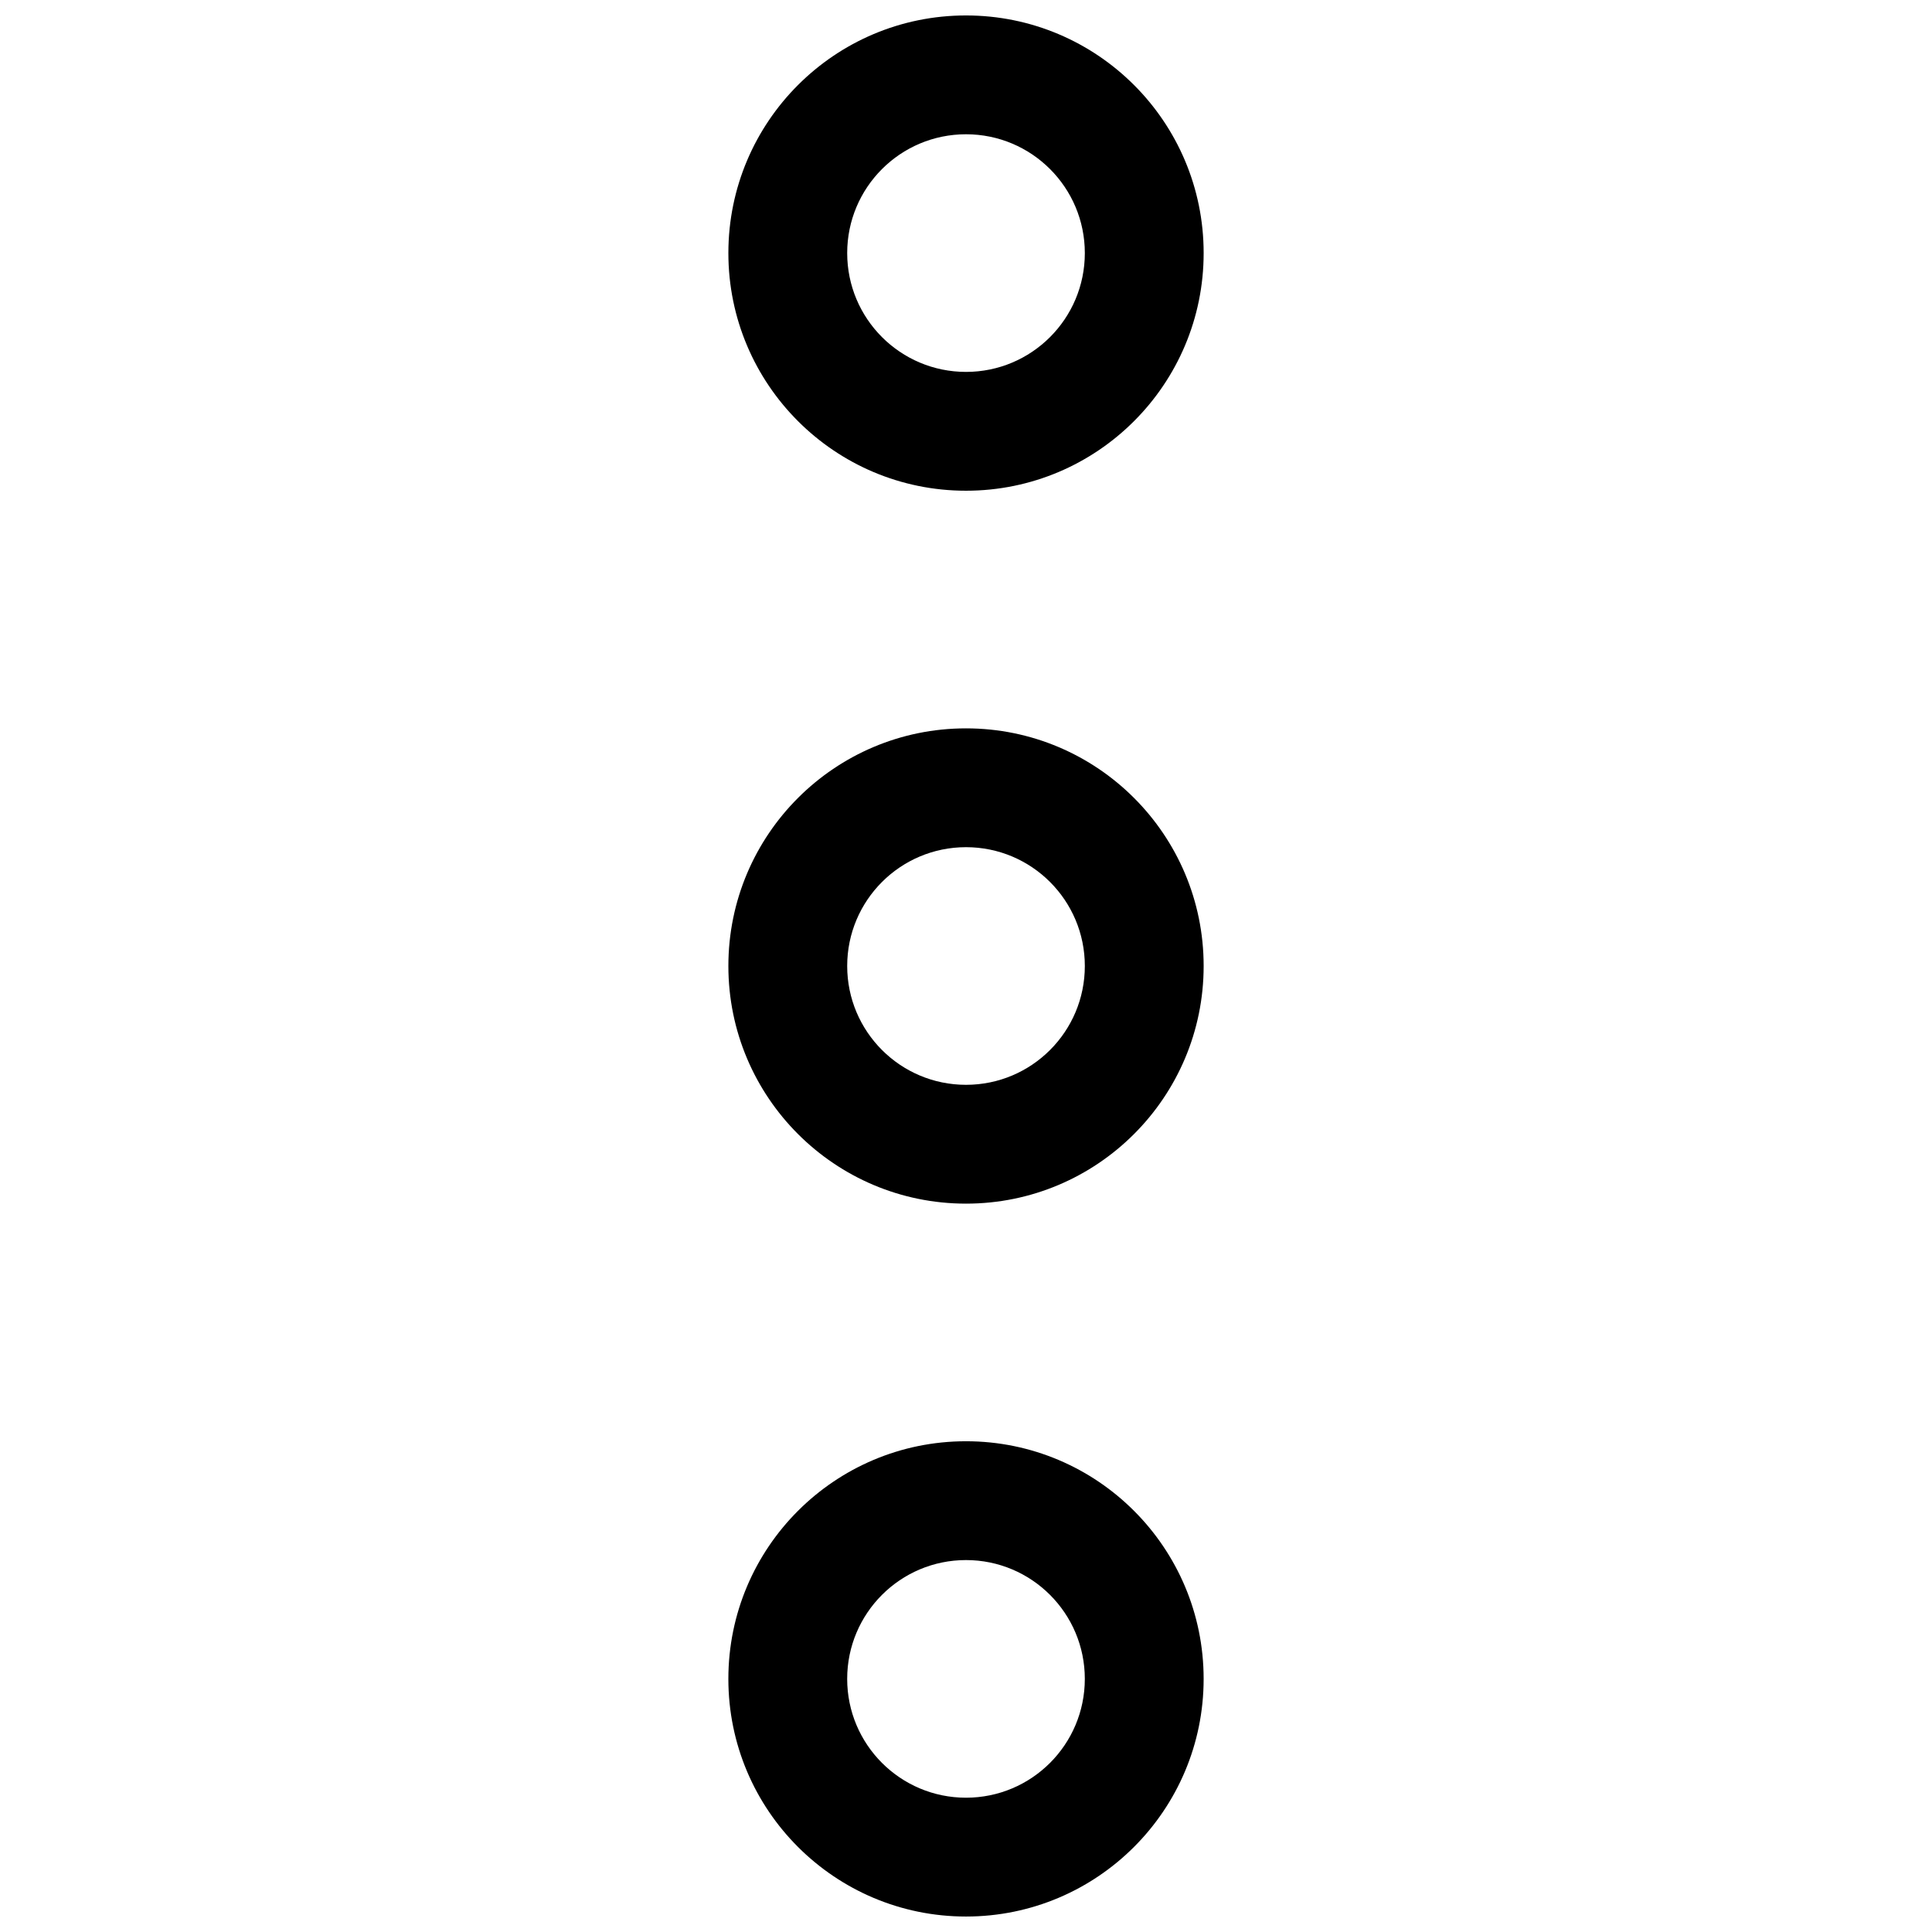<?xml version="1.0" encoding="UTF-8"?>
<!-- Uploaded to: ICON Repo, www.svgrepo.com, Generator: ICON Repo Mixer Tools -->
<svg width="800px" height="800px" version="1.1" viewBox="144 144 512 512" xmlns="http://www.w3.org/2000/svg">
 <defs>
  <clipPath id="b">
   <path d="m337 148.09h126v126.91h-126z"/>
  </clipPath>
  <clipPath id="a">
   <path d="m337 525h126v126.9h-126z"/>
  </clipPath>
 </defs>
 <g clip-path="url(#b)">
  <path d="m462.98 211.07c0 34.781-28.195 62.977-62.977 62.977s-62.977-28.195-62.977-62.977 28.195-62.977 62.977-62.977 62.977 28.195 62.977 62.977zm-62.977 31.488c17.391 0 31.488-14.098 31.488-31.488 0-17.391-14.098-31.488-31.488-31.488s-31.488 14.098-31.488 31.488c0 17.391 14.098 31.488 31.488 31.488z" fill-rule="evenodd"/>
 </g>
 <path d="m462.98 400c0 34.777-28.195 62.977-62.977 62.977s-62.977-28.199-62.977-62.977c0-34.781 28.195-62.977 62.977-62.977s62.977 28.195 62.977 62.977zm-62.977 31.488c17.391 0 31.488-14.098 31.488-31.488s-14.098-31.488-31.488-31.488-31.488 14.098-31.488 31.488 14.098 31.488 31.488 31.488z" fill-rule="evenodd"/>
 <g clip-path="url(#a)">
  <path d="m400 651.9c34.781 0 62.977-28.195 62.977-62.977 0-34.777-28.195-62.977-62.977-62.977s-62.977 28.199-62.977 62.977c0 34.781 28.195 62.977 62.977 62.977zm31.488-62.977c0 17.391-14.098 31.488-31.488 31.488s-31.488-14.098-31.488-31.488 14.098-31.488 31.488-31.488 31.488 14.098 31.488 31.488z" fill-rule="evenodd"/>
 </g>
</svg>